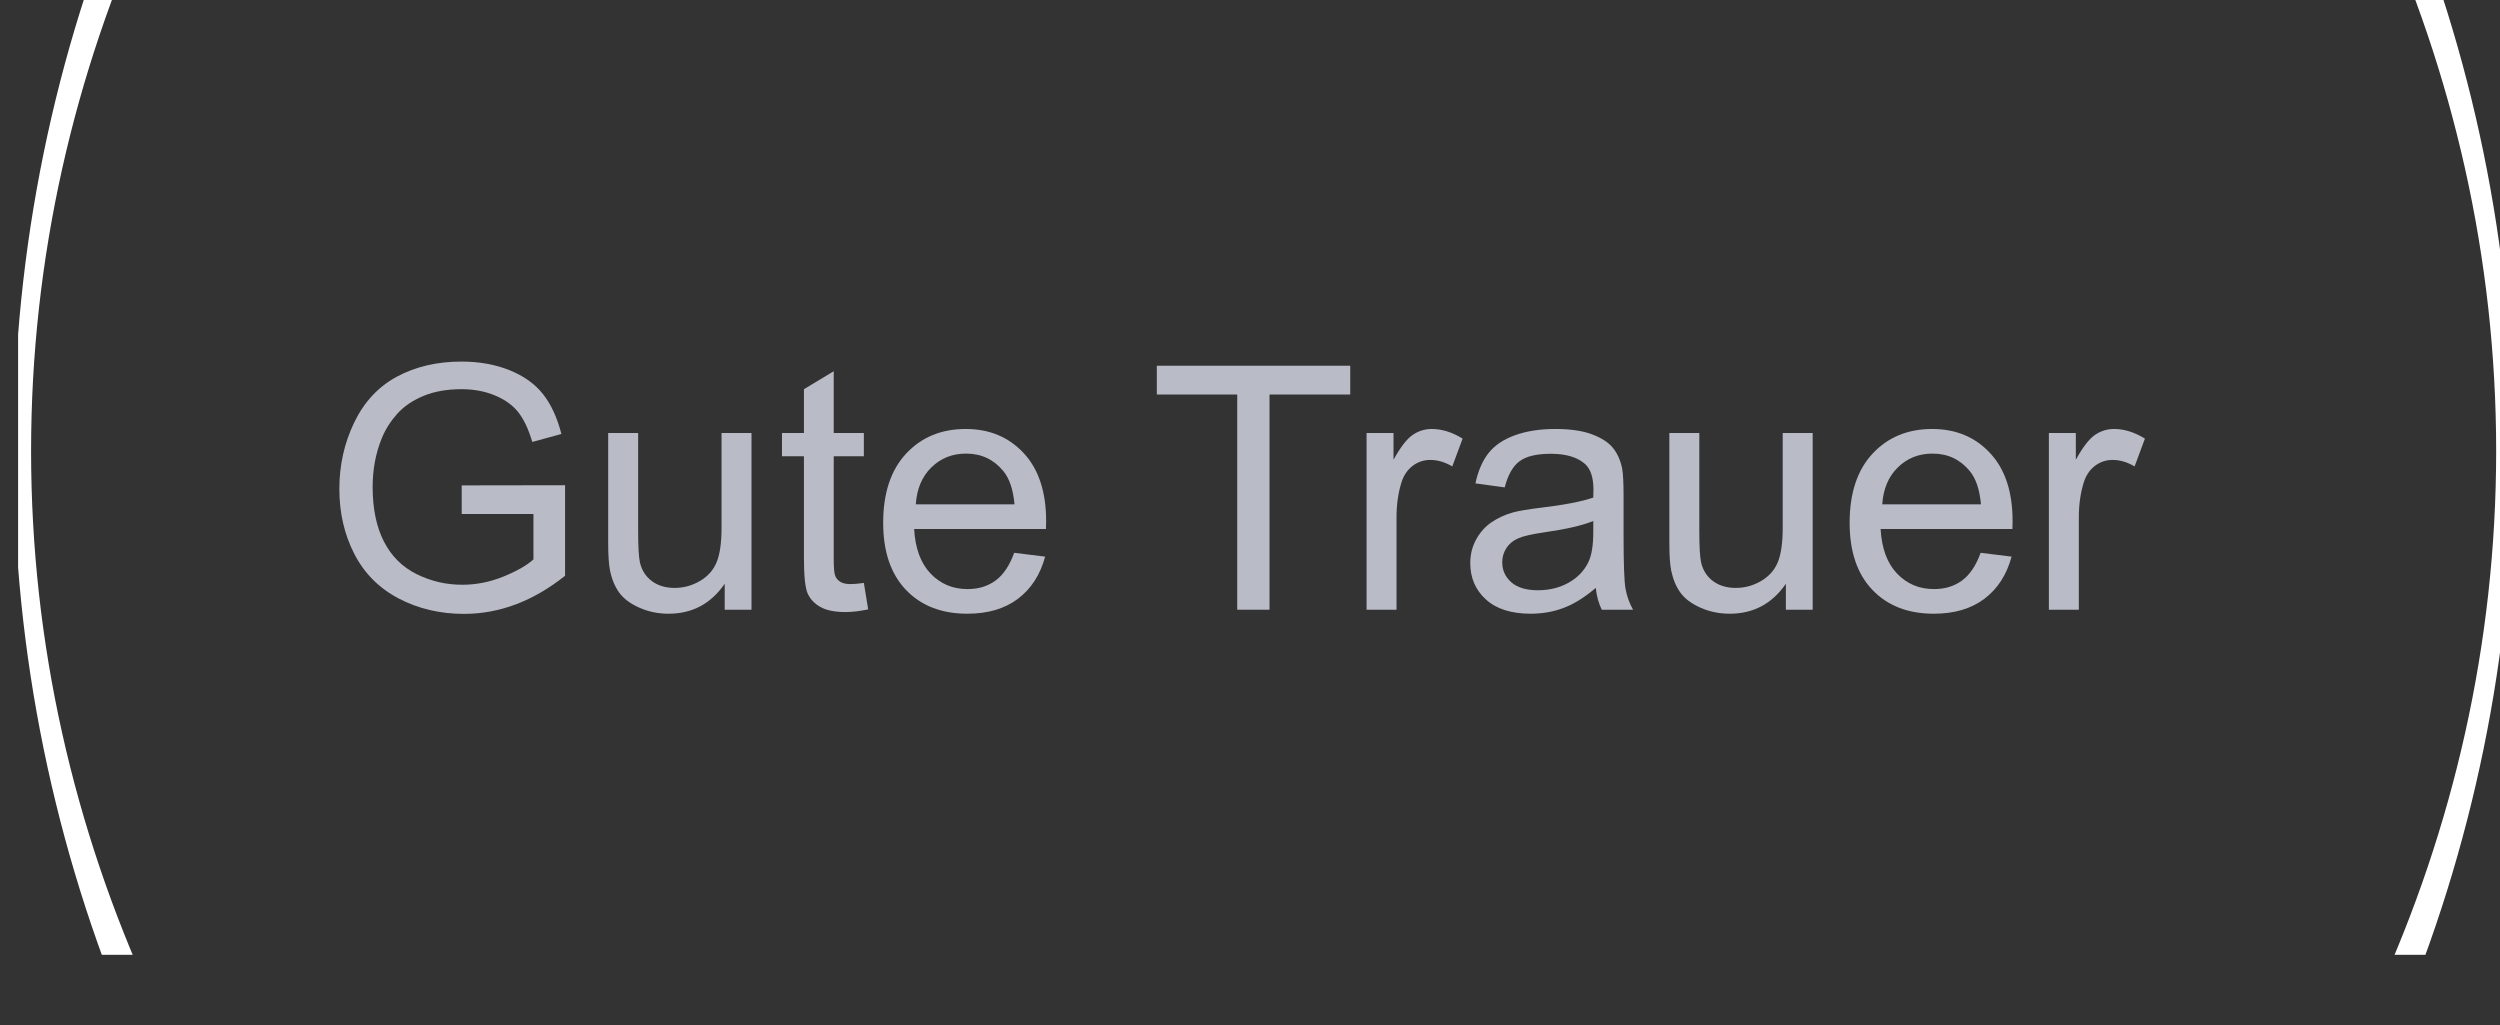 <?xml version="1.0" encoding="UTF-8" standalone="no"?>
<!DOCTYPE svg PUBLIC "-//W3C//DTD SVG 1.1//EN" "http://www.w3.org/Graphics/SVG/1.1/DTD/svg11.dtd">
<svg width="100%" height="100%" viewBox="0 0 690 283" version="1.1" xmlns="http://www.w3.org/2000/svg" xmlns:xlink="http://www.w3.org/1999/xlink" xml:space="preserve" xmlns:serif="http://www.serif.com/" style="fill-rule:evenodd;clip-rule:evenodd;stroke-linejoin:round;stroke-miterlimit:2;">
    <rect x="0" y="0" width="690" height="283" fill="#333333" stroke="none"/>
    <g transform="matrix(1,0,0,1,-4648.94,-39690.4)">
        <g transform="matrix(0.872,0,0,1.268,-17959.9,-11110.5)">
            <rect id="B_B_Logo_mobil" x="25933.3" y="40048.6" width="791.458" height="223.023" style="fill:none;"/>
            <clipPath id="_clip1">
                <rect id="B_B_Logo_mobil1" serif:id="B_B_Logo_mobil" x="25933.3" y="40048.6" width="791.458" height="223.023"/>
            </clipPath>
            <g clip-path="url(#_clip1)">
                <g transform="matrix(1.721,0,0,0.99,-18705.7,411.447)">
                    <g transform="matrix(2.171,0,0,2.595,25239.2,39426.2)">
                        <path d="M359.378,285.047L359.378,282.622L368.135,282.608L368.135,290.279C366.79,291.35 365.404,292.157 363.975,292.697C362.546,293.238 361.079,293.508 359.575,293.508C357.545,293.508 355.7,293.073 354.041,292.204C352.381,291.334 351.129,290.077 350.283,288.432C349.436,286.786 349.013,284.949 349.013,282.918C349.013,280.906 349.434,279.028 350.275,277.285C351.117,275.541 352.327,274.246 353.907,273.4C355.486,272.554 357.305,272.131 359.364,272.131C360.858,272.131 362.21,272.373 363.418,272.857C364.626,273.341 365.573,274.015 366.259,274.88C366.945,275.745 367.467,276.873 367.824,278.265L365.357,278.941C365.047,277.889 364.661,277.061 364.2,276.46C363.74,275.858 363.082,275.376 362.226,275.014C361.371,274.652 360.421,274.471 359.378,274.471C358.128,274.471 357.046,274.662 356.135,275.042C355.223,275.423 354.487,275.924 353.928,276.544C353.368,277.165 352.934,277.846 352.623,278.589C352.097,279.867 351.834,281.254 351.834,282.749C351.834,284.591 352.151,286.133 352.786,287.374C353.42,288.615 354.344,289.536 355.556,290.138C356.769,290.739 358.057,291.04 359.42,291.04C360.605,291.04 361.761,290.812 362.889,290.356C364.017,289.9 364.873,289.414 365.455,288.897L365.455,285.047L359.378,285.047Z" style="fill:rgb(185,187,198);fill-rule:nonzero;"/>
                    </g>
                    <g transform="matrix(2.171,0,0,2.595,25239.2,39426.2)">
                        <path d="M381.658,293.155L381.658,290.956C380.492,292.648 378.908,293.494 376.906,293.494C376.022,293.494 375.197,293.325 374.431,292.986C373.665,292.648 373.096,292.222 372.725,291.71C372.353,291.198 372.092,290.57 371.942,289.828C371.839,289.329 371.787,288.54 371.787,287.459L371.787,278.18L374.325,278.18L374.325,286.486C374.325,287.811 374.377,288.704 374.48,289.165C374.64,289.832 374.978,290.356 375.496,290.737C376.013,291.118 376.652,291.308 377.413,291.308C378.175,291.308 378.889,291.113 379.557,290.723C380.224,290.333 380.697,289.802 380.974,289.13C381.251,288.457 381.39,287.482 381.39,286.204L381.39,278.18L383.928,278.18L383.928,293.155L381.658,293.155Z" style="fill:rgb(185,187,198);fill-rule:nonzero;"/>
                    </g>
                    <g transform="matrix(2.171,0,0,2.595,25239.2,39426.2)">
                        <path d="M393.446,290.885L393.813,293.127C393.099,293.278 392.459,293.353 391.895,293.353C390.974,293.353 390.259,293.207 389.752,292.916C389.244,292.624 388.887,292.241 388.68,291.766C388.473,291.292 388.37,290.293 388.37,288.77L388.37,280.154L386.509,280.154L386.509,278.18L388.37,278.18L388.37,274.471L390.894,272.948L390.894,278.18L393.446,278.18L393.446,280.154L390.894,280.154L390.894,288.911C390.894,289.635 390.939,290.1 391.028,290.307C391.117,290.514 391.263,290.678 391.465,290.801C391.667,290.923 391.956,290.984 392.332,290.984C392.614,290.984 392.986,290.951 393.446,290.885Z" style="fill:rgb(185,187,198);fill-rule:nonzero;"/>
                    </g>
                    <g transform="matrix(2.171,0,0,2.595,25239.2,39426.2)">
                        <path d="M406.18,288.333L408.803,288.657C408.389,290.189 407.623,291.379 406.504,292.225C405.385,293.071 403.956,293.494 402.217,293.494C400.027,293.494 398.29,292.819 397.007,291.47C395.724,290.121 395.082,288.229 395.082,285.795C395.082,283.275 395.731,281.32 397.028,279.928C398.325,278.537 400.008,277.842 402.076,277.842C404.079,277.842 405.714,278.523 406.984,279.886C408.253,281.249 408.887,283.167 408.887,285.639C408.887,285.79 408.882,286.016 408.873,286.316L397.705,286.316C397.799,287.961 398.264,289.221 399.101,290.095C399.938,290.97 400.981,291.407 402.231,291.407C403.162,291.407 403.956,291.162 404.615,290.674C405.273,290.185 405.794,289.405 406.18,288.333ZM397.846,284.229L406.208,284.229C406.095,282.97 405.776,282.025 405.249,281.395C404.441,280.417 403.392,279.928 402.105,279.928C400.939,279.928 399.959,280.319 399.164,281.099C398.37,281.879 397.931,282.923 397.846,284.229Z" style="fill:rgb(185,187,198);fill-rule:nonzero;"/>
                    </g>
                    <g transform="matrix(2.171,0,0,2.595,25239.2,39426.2)">
                        <path d="M425.075,293.155L425.075,274.923L418.264,274.923L418.264,272.483L434.65,272.483L434.65,274.923L427.811,274.923L427.811,293.155L425.075,293.155Z" style="fill:rgb(185,187,198);fill-rule:nonzero;"/>
                    </g>
                    <g transform="matrix(2.171,0,0,2.595,25239.2,39426.2)">
                        <path d="M436.032,293.155L436.032,278.18L438.316,278.18L438.316,280.45C438.899,279.388 439.437,278.688 439.931,278.349C440.425,278.011 440.967,277.842 441.56,277.842C442.415,277.842 443.285,278.114 444.168,278.659L443.294,281.014C442.674,280.648 442.053,280.464 441.433,280.464C440.878,280.464 440.38,280.631 439.938,280.965C439.496,281.299 439.181,281.762 438.993,282.354C438.711,283.256 438.57,284.243 438.57,285.315L438.57,293.155L436.032,293.155Z" style="fill:rgb(185,187,198);fill-rule:nonzero;"/>
                    </g>
                    <g transform="matrix(2.171,0,0,2.595,25239.2,39426.2)">
                        <path d="M455.449,291.308C454.509,292.107 453.604,292.671 452.735,293C451.865,293.329 450.932,293.494 449.936,293.494C448.291,293.494 447.026,293.092 446.143,292.288C445.259,291.484 444.817,290.457 444.817,289.207C444.817,288.474 444.984,287.804 445.318,287.198C445.651,286.591 446.089,286.105 446.629,285.738C447.17,285.372 447.778,285.094 448.455,284.906C448.953,284.775 449.706,284.648 450.711,284.525C452.761,284.281 454.27,283.99 455.238,283.651C455.247,283.303 455.252,283.082 455.252,282.988C455.252,281.954 455.012,281.226 454.533,280.803C453.884,280.229 452.921,279.943 451.642,279.943C450.448,279.943 449.567,280.152 448.998,280.57C448.429,280.988 448.009,281.729 447.736,282.791L445.254,282.453C445.48,281.39 445.851,280.532 446.368,279.879C446.885,279.226 447.633,278.723 448.61,278.37C449.588,278.018 450.721,277.842 452.009,277.842C453.287,277.842 454.326,277.992 455.125,278.293C455.924,278.594 456.512,278.972 456.888,279.428C457.264,279.884 457.527,280.46 457.677,281.155C457.762,281.588 457.804,282.368 457.804,283.496L457.804,286.88C457.804,289.24 457.858,290.732 457.966,291.358C458.075,291.983 458.288,292.582 458.608,293.155L455.957,293.155C455.694,292.629 455.525,292.013 455.449,291.308ZM455.238,285.639C454.317,286.016 452.935,286.335 451.092,286.598C450.049,286.749 449.311,286.918 448.878,287.106C448.446,287.294 448.112,287.569 447.877,287.931C447.642,288.293 447.525,288.695 447.525,289.137C447.525,289.813 447.781,290.377 448.293,290.829C448.805,291.28 449.555,291.506 450.542,291.506C451.52,291.506 452.389,291.292 453.151,290.864C453.912,290.436 454.472,289.851 454.829,289.108C455.102,288.535 455.238,287.689 455.238,286.57L455.238,285.639Z" style="fill:rgb(185,187,198);fill-rule:nonzero;"/>
                    </g>
                    <g transform="matrix(2.171,0,0,2.595,25239.2,39426.2)">
                        <path d="M471.553,293.155L471.553,290.956C470.387,292.648 468.803,293.494 466.801,293.494C465.917,293.494 465.092,293.325 464.326,292.986C463.56,292.648 462.991,292.222 462.62,291.71C462.249,291.198 461.988,290.57 461.837,289.828C461.734,289.329 461.682,288.54 461.682,287.459L461.682,278.18L464.22,278.18L464.22,286.486C464.22,287.811 464.272,288.704 464.375,289.165C464.535,289.832 464.874,290.356 465.391,290.737C465.908,291.118 466.547,291.308 467.309,291.308C468.07,291.308 468.784,291.113 469.452,290.723C470.119,290.333 470.592,289.802 470.869,289.13C471.146,288.457 471.285,287.482 471.285,286.204L471.285,278.18L473.823,278.18L473.823,293.155L471.553,293.155Z" style="fill:rgb(185,187,198);fill-rule:nonzero;"/>
                    </g>
                    <g transform="matrix(2.171,0,0,2.595,25239.2,39426.2)">
                        <path d="M488.051,288.333L490.674,288.657C490.261,290.189 489.494,291.379 488.376,292.225C487.257,293.071 485.828,293.494 484.089,293.494C481.899,293.494 480.162,292.819 478.879,291.47C477.595,290.121 476.954,288.229 476.954,285.795C476.954,283.275 477.602,281.32 478.9,279.928C480.197,278.537 481.88,277.842 483.948,277.842C485.95,277.842 487.586,278.523 488.855,279.886C490.124,281.249 490.759,283.167 490.759,285.639C490.759,285.79 490.754,286.016 490.745,286.316L479.577,286.316C479.671,287.961 480.136,289.221 480.973,290.095C481.809,290.97 482.853,291.407 484.103,291.407C485.034,291.407 485.828,291.162 486.486,290.674C487.144,290.185 487.666,289.405 488.051,288.333ZM479.718,284.229L488.08,284.229C487.967,282.97 487.647,282.025 487.121,281.395C486.312,280.417 485.264,279.928 483.976,279.928C482.81,279.928 481.83,280.319 481.036,281.099C480.242,281.879 479.802,282.923 479.718,284.229Z" style="fill:rgb(185,187,198);fill-rule:nonzero;"/>
                    </g>
                    <g transform="matrix(2.171,0,0,2.595,25239.2,39426.2)">
                        <path d="M493.833,293.155L493.833,278.18L496.117,278.18L496.117,280.45C496.7,279.388 497.238,278.688 497.732,278.349C498.225,278.011 498.768,277.842 499.361,277.842C500.216,277.842 501.086,278.114 501.969,278.659L501.095,281.014C500.475,280.648 499.854,280.464 499.234,280.464C498.679,280.464 498.181,280.631 497.739,280.965C497.297,281.299 496.982,281.762 496.794,282.354C496.512,283.256 496.371,284.243 496.371,285.315L496.371,293.155L493.833,293.155Z" style="fill:rgb(185,187,198);fill-rule:nonzero;"/>
                    </g>
                </g>
                <g transform="matrix(2.464,0,0,1.694,16458.4,30441.5)">
                    <clipPath id="_clip2">
                        <rect x="3844.75" y="5672.17" width="190.1" height="131.666"/>
                    </clipPath>
                    <g clip-path="url(#_clip2)">
                        <path d="M4034.75,5548.17C4139.61,5548.17 4224.75,5633.31 4224.75,5738.17C4224.75,5843.03 4139.61,5928.17 4034.75,5928.17C3929.89,5928.17 3844.75,5843.03 3844.75,5738.17C3844.75,5633.31 3929.89,5548.17 4034.75,5548.17ZM4034.75,5558.17C4134.1,5558.17 4222.5,5638.83 4222.5,5738.17C4222.5,5837.52 4134.1,5918.17 4034.75,5918.17C3935.41,5918.17 3847,5837.52 3847,5738.17C3847,5638.83 3935.41,5558.17 4034.75,5558.17Z" style="fill:white;"/>
                    </g>
                </g>
                <g transform="matrix(2.464,0,0,1.694,16313.4,30441.5)">
                    <clipPath id="_clip3">
                        <rect x="4034.85" y="5672.17" width="189.9" height="131.666"/>
                    </clipPath>
                    <g clip-path="url(#_clip3)">
                        <path d="M4034.75,5548.17C4139.61,5548.17 4224.75,5633.31 4224.75,5738.17C4224.75,5843.03 4139.61,5928.17 4034.75,5928.17C3929.89,5928.17 3844.75,5843.03 3844.75,5738.17C3844.75,5633.31 3929.89,5548.17 4034.75,5548.17ZM4034.75,5558.17C4134.1,5558.17 4222.5,5638.83 4222.5,5738.17C4222.5,5837.52 4134.1,5918.17 4034.75,5918.17C3935.41,5918.17 3847,5837.52 3847,5738.17C3847,5638.83 3935.41,5558.17 4034.75,5558.17Z" style="fill:white;"/>
                    </g>
                </g>
            </g>
        </g>
    </g>
</svg>
